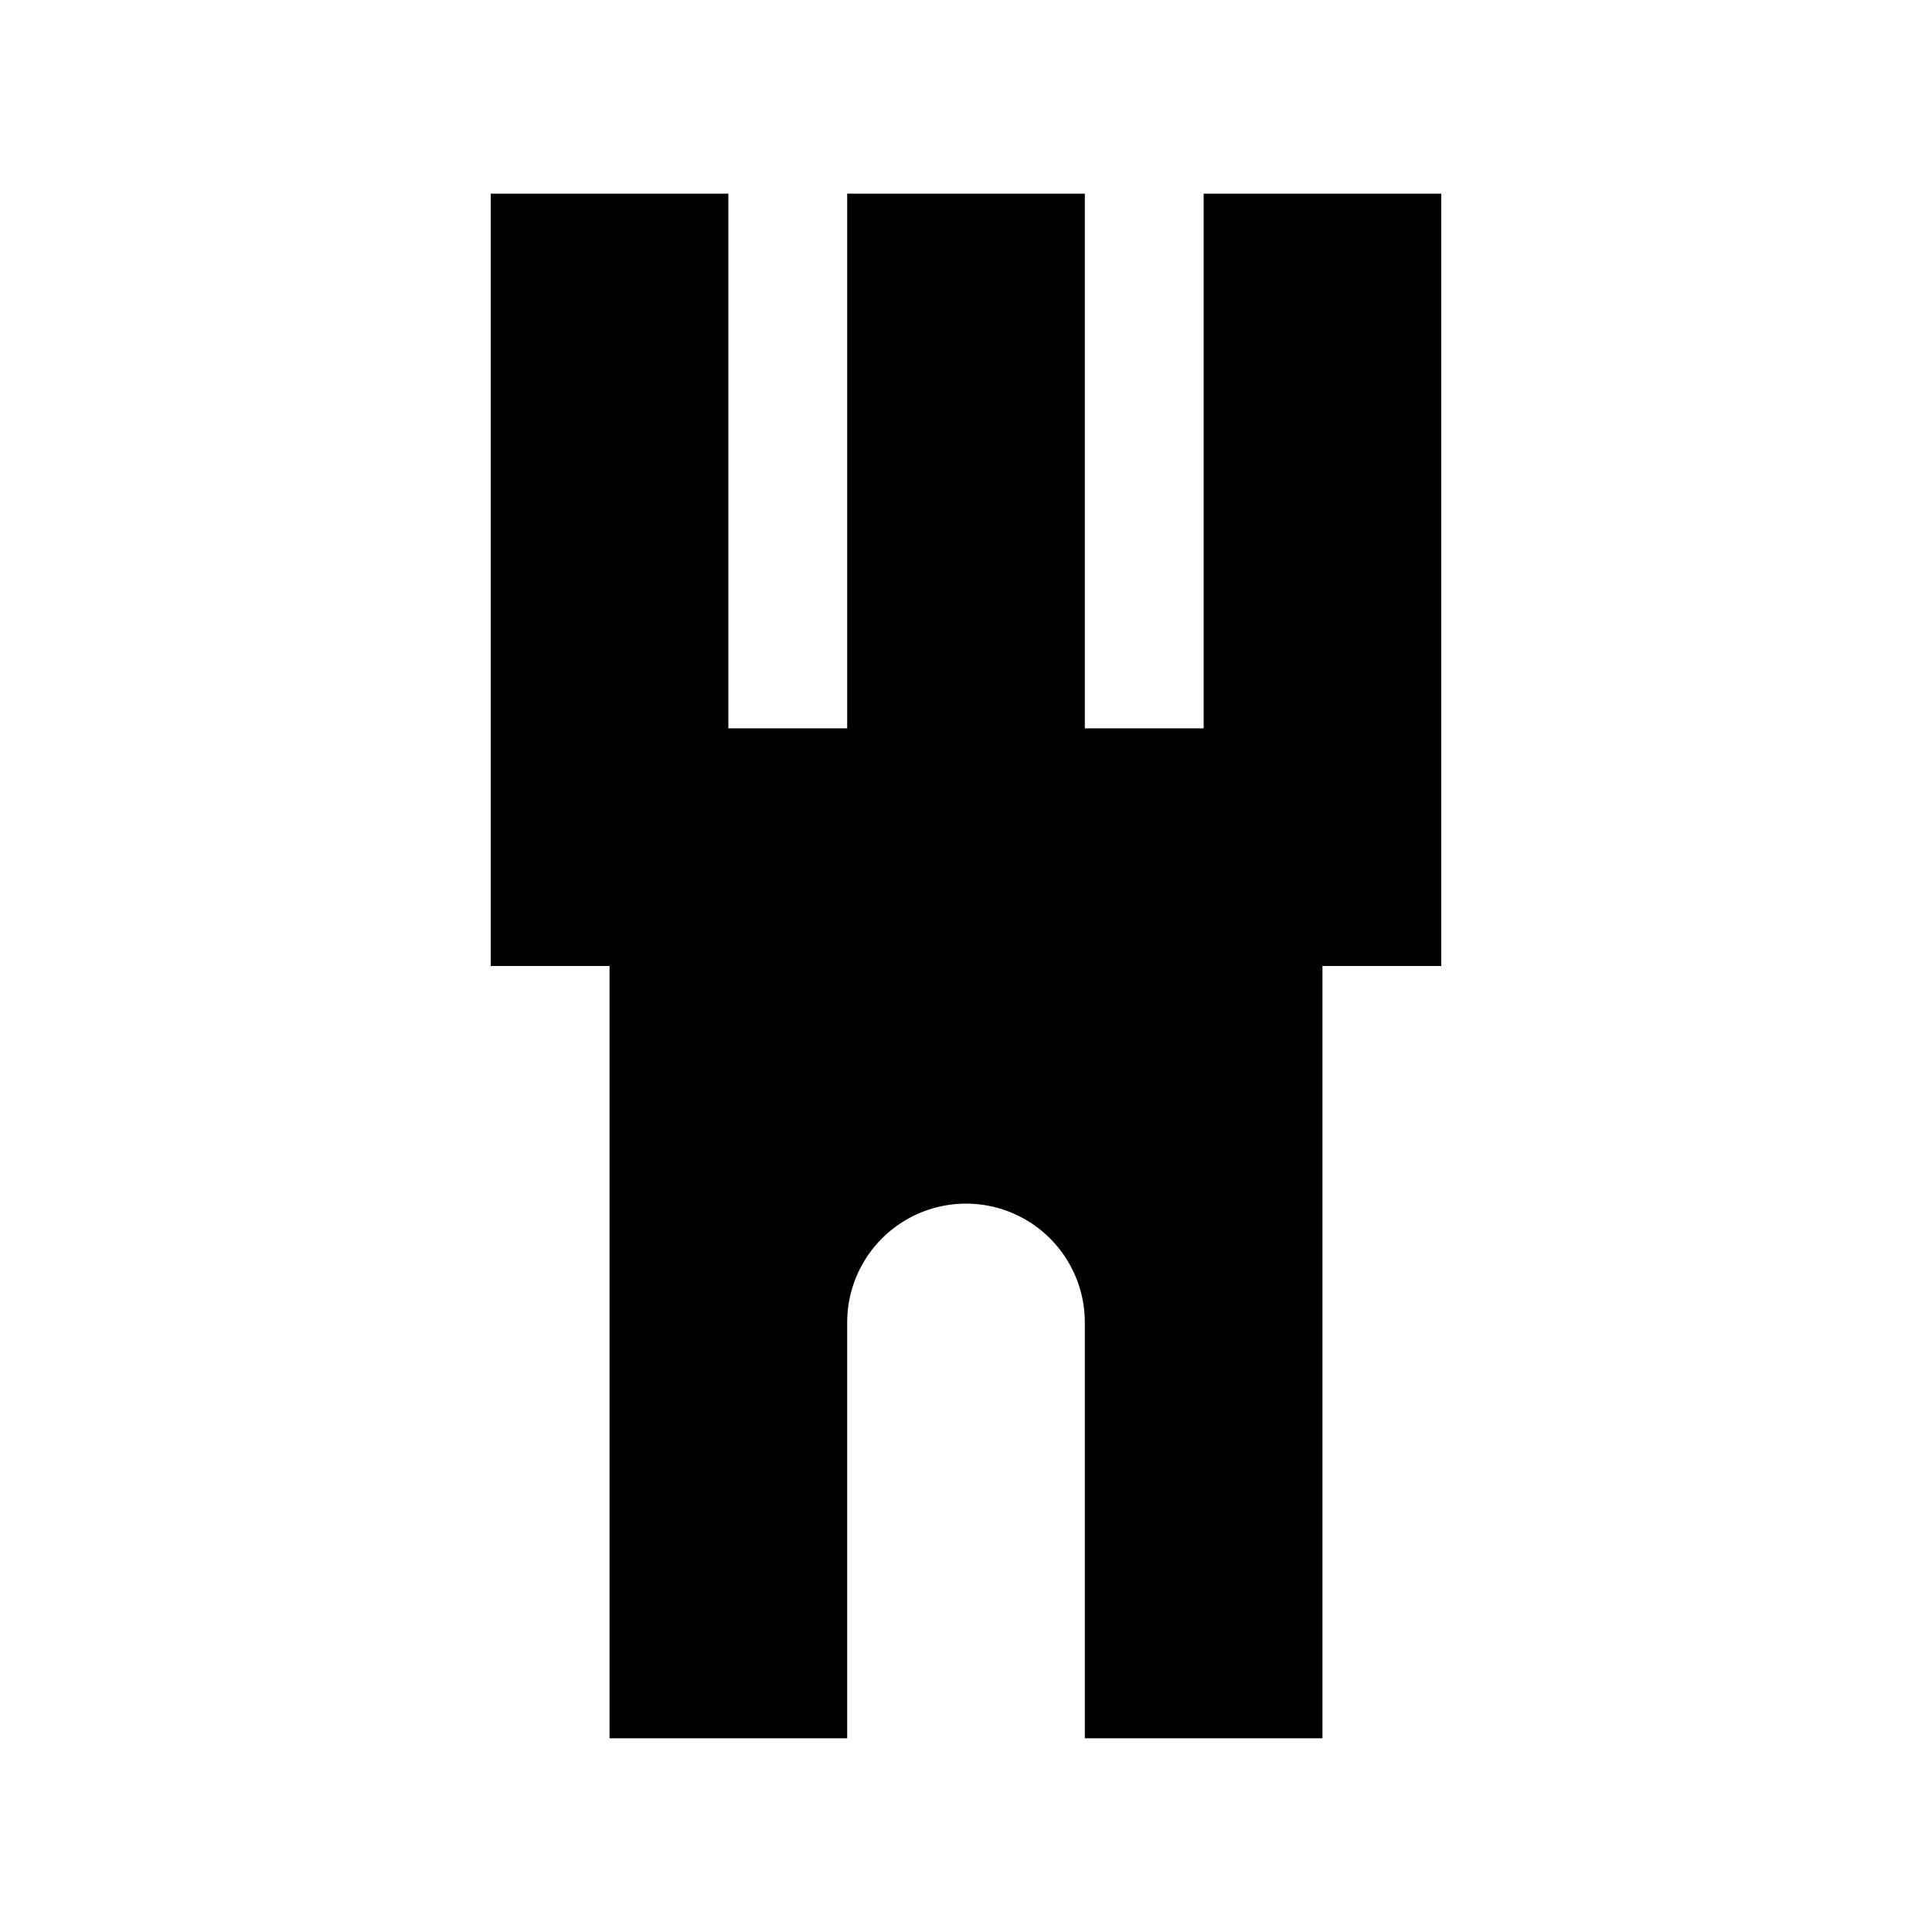 <?xml version="1.0" encoding="UTF-8"?>
<!-- Uploaded to: SVG Repo, www.svgrepo.com, Generator: SVG Repo Mixer Tools -->
<svg fill="#000000" width="800px" height="800px" version="1.1" viewBox="144 144 512 512" xmlns="http://www.w3.org/2000/svg">
 <path d="m525.95 195.32v204.68h-31.488v204.67h-62.973v-110.21c0-11.246-6.004-21.645-15.746-27.27-9.742-5.621-21.746-5.621-31.488 0-9.742 5.625-15.742 16.023-15.742 27.27v110.21h-62.977v-204.67h-31.488v-204.68h62.977v141.7h31.488v-141.7h62.977v141.7h31.488v-141.7z"/>
</svg>